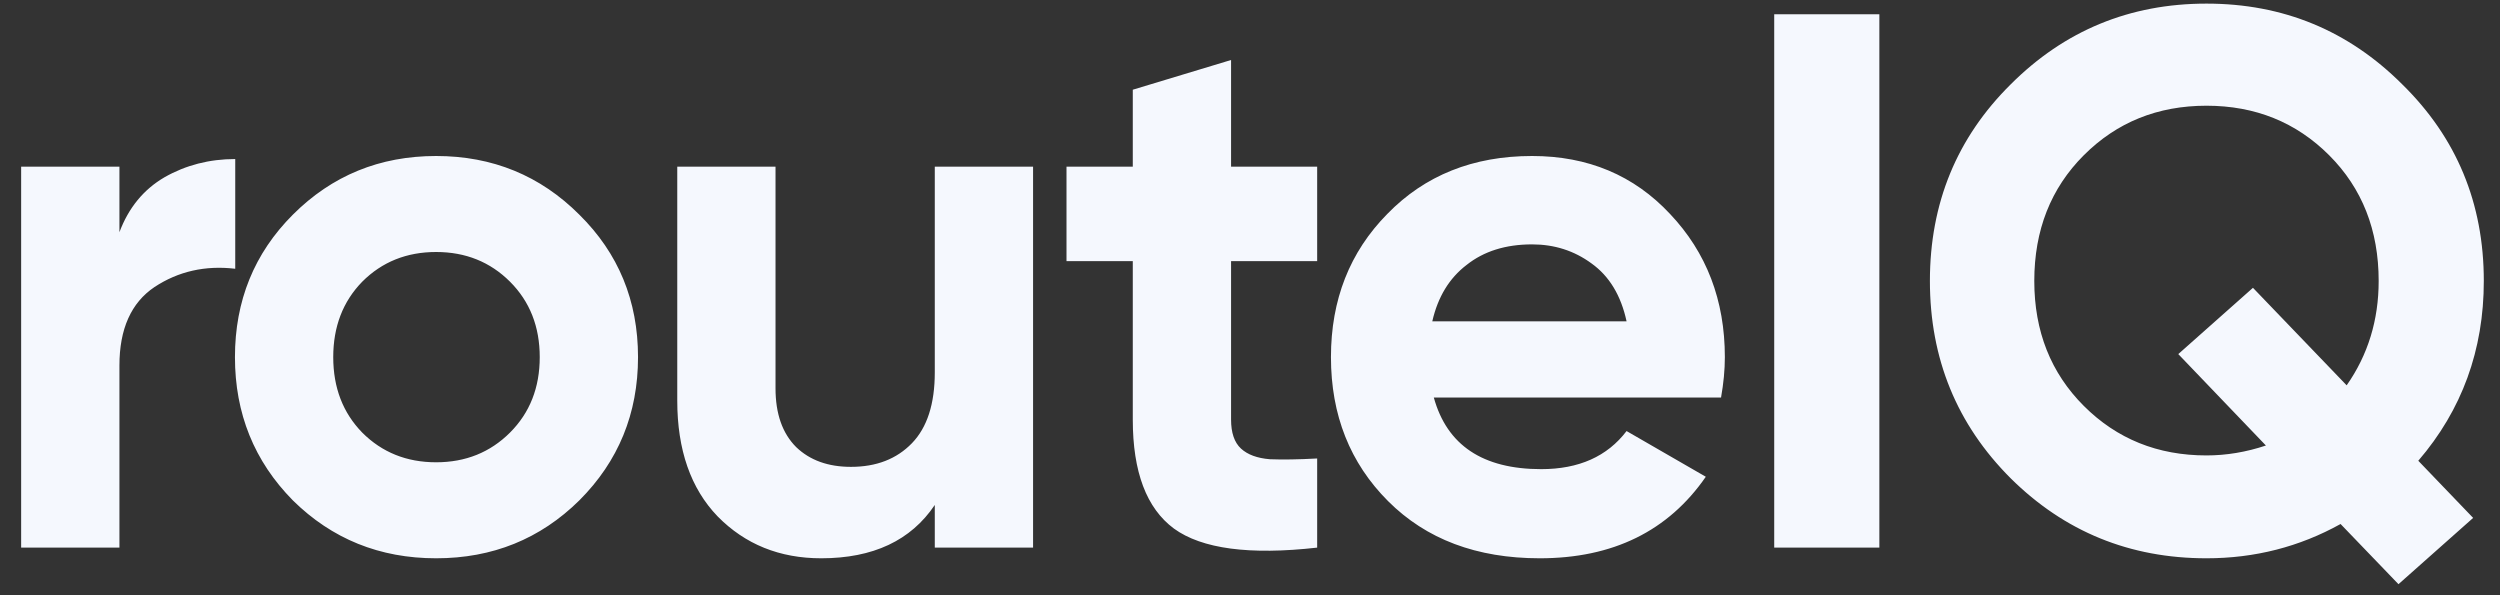 <svg width="105" height="25" viewBox="0 0 105 25" fill="none" xmlns="http://www.w3.org/2000/svg">
<rect x="0" y="0" width="105" height="25" fill="#333333" stroke="none"/>
<path d="M5.016 9.752C5.4 8.728 6.029 7.96 6.904 7.448C7.8 6.936 8.792 6.68 9.88 6.68V11.288C8.621 11.139 7.491 11.395 6.488 12.056C5.507 12.717 5.016 13.816 5.016 15.352V23H0.888V7H5.016V9.752ZM24.332 21.016C22.69 22.637 20.684 23.448 18.317 23.448C15.948 23.448 13.943 22.637 12.3 21.016C10.679 19.373 9.868 17.368 9.868 15C9.868 12.632 10.679 10.637 12.3 9.016C13.943 7.373 15.948 6.552 18.317 6.552C20.684 6.552 22.69 7.373 24.332 9.016C25.975 10.637 26.797 12.632 26.797 15C26.797 17.368 25.975 19.373 24.332 21.016ZM15.213 18.168C16.044 19 17.079 19.416 18.317 19.416C19.554 19.416 20.588 19 21.421 18.168C22.253 17.336 22.669 16.28 22.669 15C22.669 13.72 22.253 12.664 21.421 11.832C20.588 11 19.554 10.584 18.317 10.584C17.079 10.584 16.044 11 15.213 11.832C14.402 12.664 13.996 13.72 13.996 15C13.996 16.28 14.402 17.336 15.213 18.168ZM39.261 7H43.389V23H39.261V21.208C38.258 22.701 36.669 23.448 34.492 23.448C32.743 23.448 31.293 22.861 30.14 21.688C29.01 20.515 28.445 18.893 28.445 16.824V7H32.572V16.312C32.572 17.379 32.861 18.2 33.437 18.776C34.013 19.331 34.781 19.608 35.74 19.608C36.807 19.608 37.66 19.277 38.3 18.616C38.941 17.955 39.261 16.963 39.261 15.64V7ZM55.321 10.968H51.705V17.624C51.705 18.179 51.844 18.584 52.121 18.84C52.399 19.096 52.804 19.245 53.337 19.288C53.871 19.309 54.532 19.299 55.321 19.256V23C52.484 23.32 50.479 23.053 49.305 22.2C48.153 21.347 47.577 19.821 47.577 17.624V10.968H44.793V7H47.577V3.768L51.705 2.52V7H55.321V10.968ZM60.22 16.696C60.774 18.701 62.278 19.704 64.732 19.704C66.31 19.704 67.505 19.171 68.316 18.104L71.644 20.024C70.065 22.307 67.74 23.448 64.668 23.448C62.022 23.448 59.9 22.648 58.3 21.048C56.7 19.448 55.9 17.432 55.9 15C55.9 12.589 56.689 10.584 58.268 8.984C59.846 7.363 61.873 6.552 64.348 6.552C66.694 6.552 68.625 7.363 70.14 8.984C71.676 10.605 72.444 12.611 72.444 15C72.444 15.533 72.39 16.099 72.284 16.696H60.22ZM60.156 13.496H68.316C68.081 12.408 67.59 11.597 66.844 11.064C66.118 10.531 65.286 10.264 64.348 10.264C63.238 10.264 62.321 10.552 61.596 11.128C60.87 11.683 60.39 12.472 60.156 13.496ZM74.517 0.6H78.933V23H74.517V0.6ZM104.32 11.8C104.32 14.701 103.403 17.219 101.568 19.352L103.872 21.752L100.736 24.536L98.304 22.008C96.576 22.968 94.699 23.448 92.672 23.448C89.451 23.448 86.709 22.328 84.448 20.088C82.187 17.827 81.056 15.064 81.056 11.8C81.056 8.536 82.187 5.784 84.448 3.544C86.709 1.283 89.451 0.152 92.672 0.152C95.893 0.152 98.635 1.283 100.896 3.544C103.179 5.784 104.32 8.536 104.32 11.8ZM92.672 19.128C93.504 19.128 94.336 18.989 95.168 18.712L91.488 14.872L94.624 12.088L98.56 16.184C99.456 14.904 99.904 13.443 99.904 11.8C99.904 9.667 99.211 7.907 97.824 6.52C96.437 5.133 94.72 4.44 92.672 4.44C90.624 4.44 88.907 5.133 87.52 6.52C86.133 7.907 85.44 9.667 85.44 11.8C85.44 13.912 86.133 15.661 87.52 17.048C88.907 18.435 90.624 19.128 92.672 19.128Z" fill="#F5F8FE"/>
</svg>

